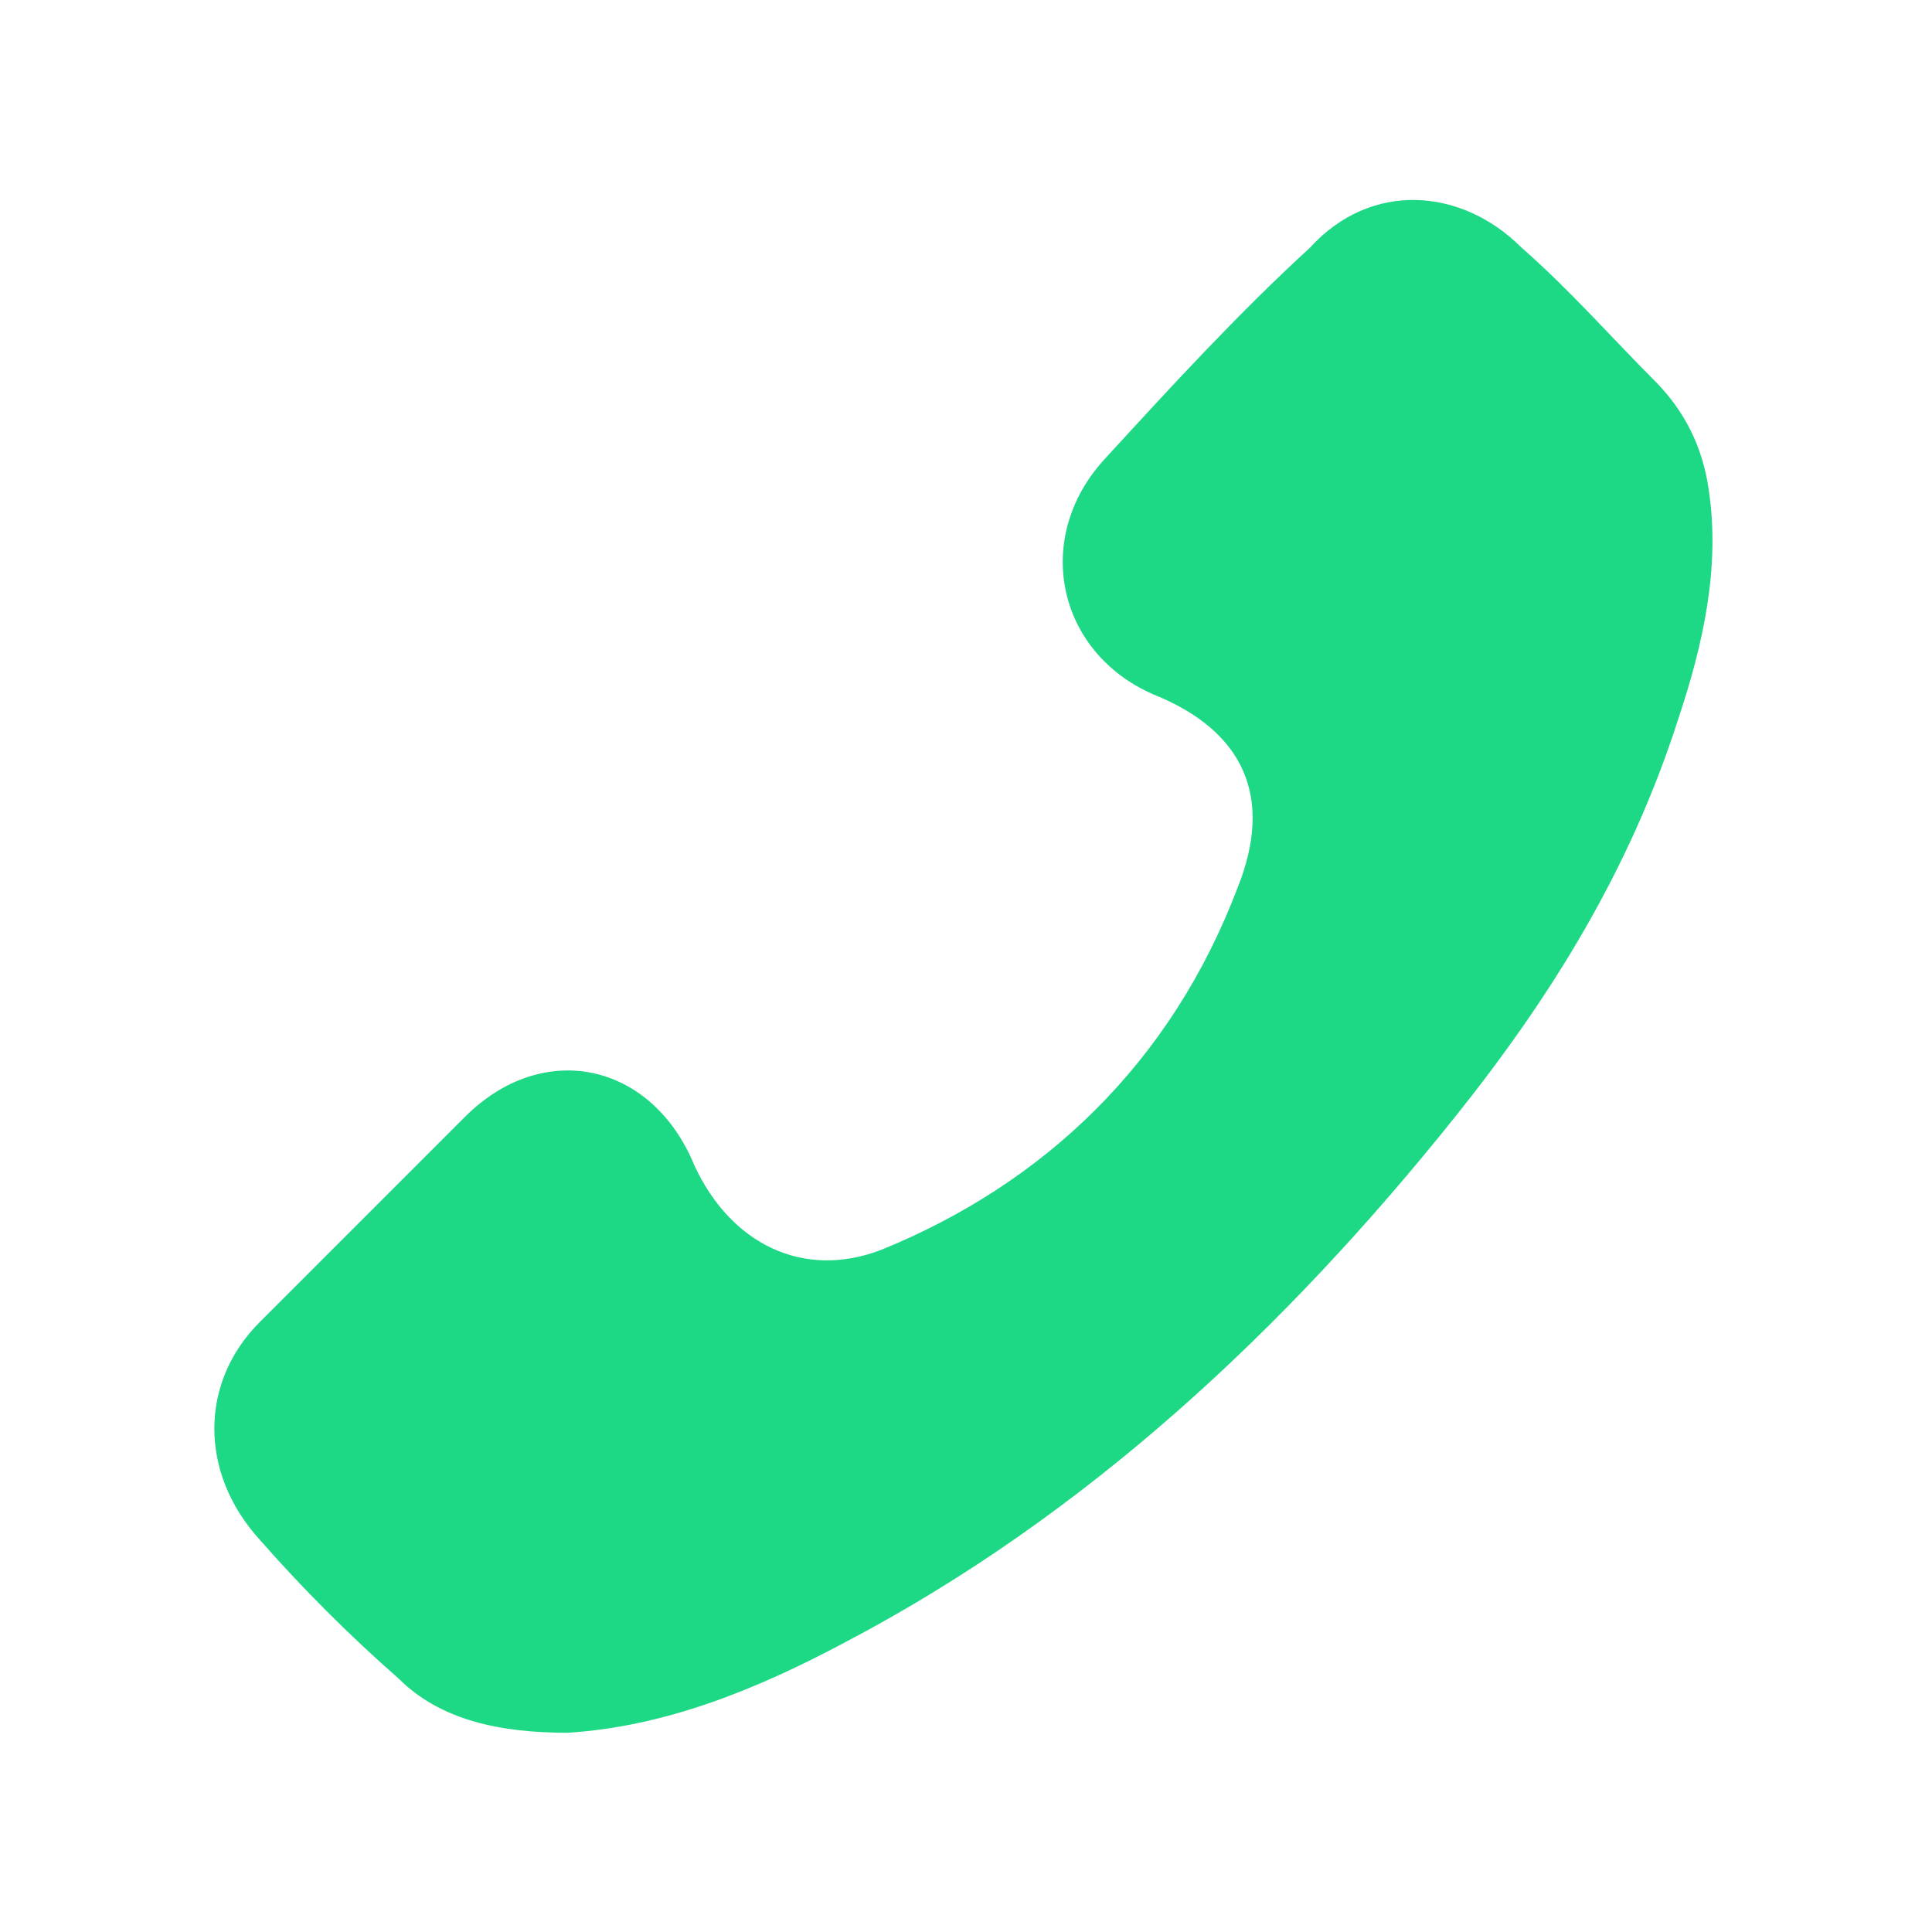 <?xml version="1.0" encoding="utf-8"?>
<!-- Generator: Adobe Illustrator 28.0.0, SVG Export Plug-In . SVG Version: 6.00 Build 0)  -->
<svg version="1.1" id="Слой_1" xmlns="http://www.w3.org/2000/svg" xmlns:xlink="http://www.w3.org/1999/xlink" x="0px" y="0px"
	 viewBox="0 0 32 32" style="enable-background:new 0 0 32 32;" xml:space="preserve">
<style type="text/css">
	.st0{display:none;}
	.st1{display:inline;fill:#1DD884;}
	.st2{fill:#1DD884;}
</style>
<g class="st0">
	<path class="st1" d="M15,10.5c1.5,0,2.7,0.7,3.6,1.9c0.3,0.3,0.2,0.7-0.1,1c-0.3,0.3-0.6,0.7-1,1c-0.4,0.3-0.7,0.3-1.1,0
		c0,0-0.1,0-0.1-0.1c-1.2-1.2-1.7-1.2-3,0.1c-2.2,2.2-4.4,4.4-6.6,6.6c-0.9,0.9-0.9,1.6,0,2.5c0.6,0.6,1.2,1.2,1.8,1.8
		c0.7,0.7,1.5,0.7,2.2,0c0.5-0.4,0.9-0.9,1.4-1.4c0.4-0.4,0.8-0.4,1.3,0c0.3,0.3,0.6,0.6,0.9,0.9c0.3,0.4,0.4,0.8,0,1.1
		c-0.6,0.6-1.2,1.2-1.8,1.8c-1.7,1.5-4.2,1.4-5.9-0.1C6,26.8,5.2,26,4.5,25.2c-1.6-1.7-1.6-4.4,0-6c2.5-2.5,5-5,7.5-7.5
		C12.8,10.9,13.8,10.6,15,10.5z"/>
	<path class="st1" d="M17,21.5c-1.5,0-2.7-0.7-3.7-1.9c-0.3-0.3-0.3-0.7,0-1c0.3-0.4,0.7-0.7,1-1c0.3-0.3,0.7-0.3,1,0
		c0,0,0.1,0.1,0.1,0.1c1.3,1.2,1.7,1.2,3-0.1c2.2-2.2,4.4-4.4,6.6-6.6c0.9-0.9,0.9-1.6,0-2.5c-0.6-0.6-1.1-1.1-1.7-1.7
		c-0.8-0.8-1.6-0.8-2.4,0c-0.4,0.4-0.8,0.8-1.3,1.3c-0.5,0.5-0.9,0.5-1.3,0c-0.3-0.3-0.5-0.5-0.8-0.8c-0.4-0.4-0.4-0.8,0-1.2
		c0.5-0.6,1.1-1.1,1.7-1.7c1.7-1.5,4.3-1.5,5.9,0C26,5.2,26.8,6,27.6,6.8c1.6,1.7,1.6,4.3-0.1,6c-2.5,2.5-5,5-7.5,7.5
		C19.2,21.1,18.2,21.4,17,21.5z"/>
</g>
<g>
	<path class="st2" d="M9.4,28.7c1.6-0.1,3.1-0.7,4.6-1.5c4-2.1,7.3-5.2,10.1-8.7c1.6-2,2.9-4.1,3.7-6.6c0.4-1.2,0.7-2.5,0.5-3.8
		c-0.1-0.7-0.4-1.3-0.9-1.8c-0.7-0.7-1.4-1.5-2.2-2.2c-1-1-2.5-1.1-3.5,0c-1.2,1.1-2.3,2.3-3.4,3.5c-1.2,1.3-0.8,3.2,0.8,3.9
		c1.5,0.6,2,1.7,1.4,3.2c-1.1,2.9-3.2,4.9-5.9,6c-1.3,0.5-2.5-0.1-3.1-1.4c-0.7-1.7-2.5-2.1-3.8-0.8c-1.1,1.1-2.3,2.3-3.4,3.4
		c-1,1-1,2.5,0,3.6c0.7,0.8,1.5,1.6,2.3,2.3C7.3,28.5,8.3,28.7,9.4,28.7z"/>
</g>
</svg>
